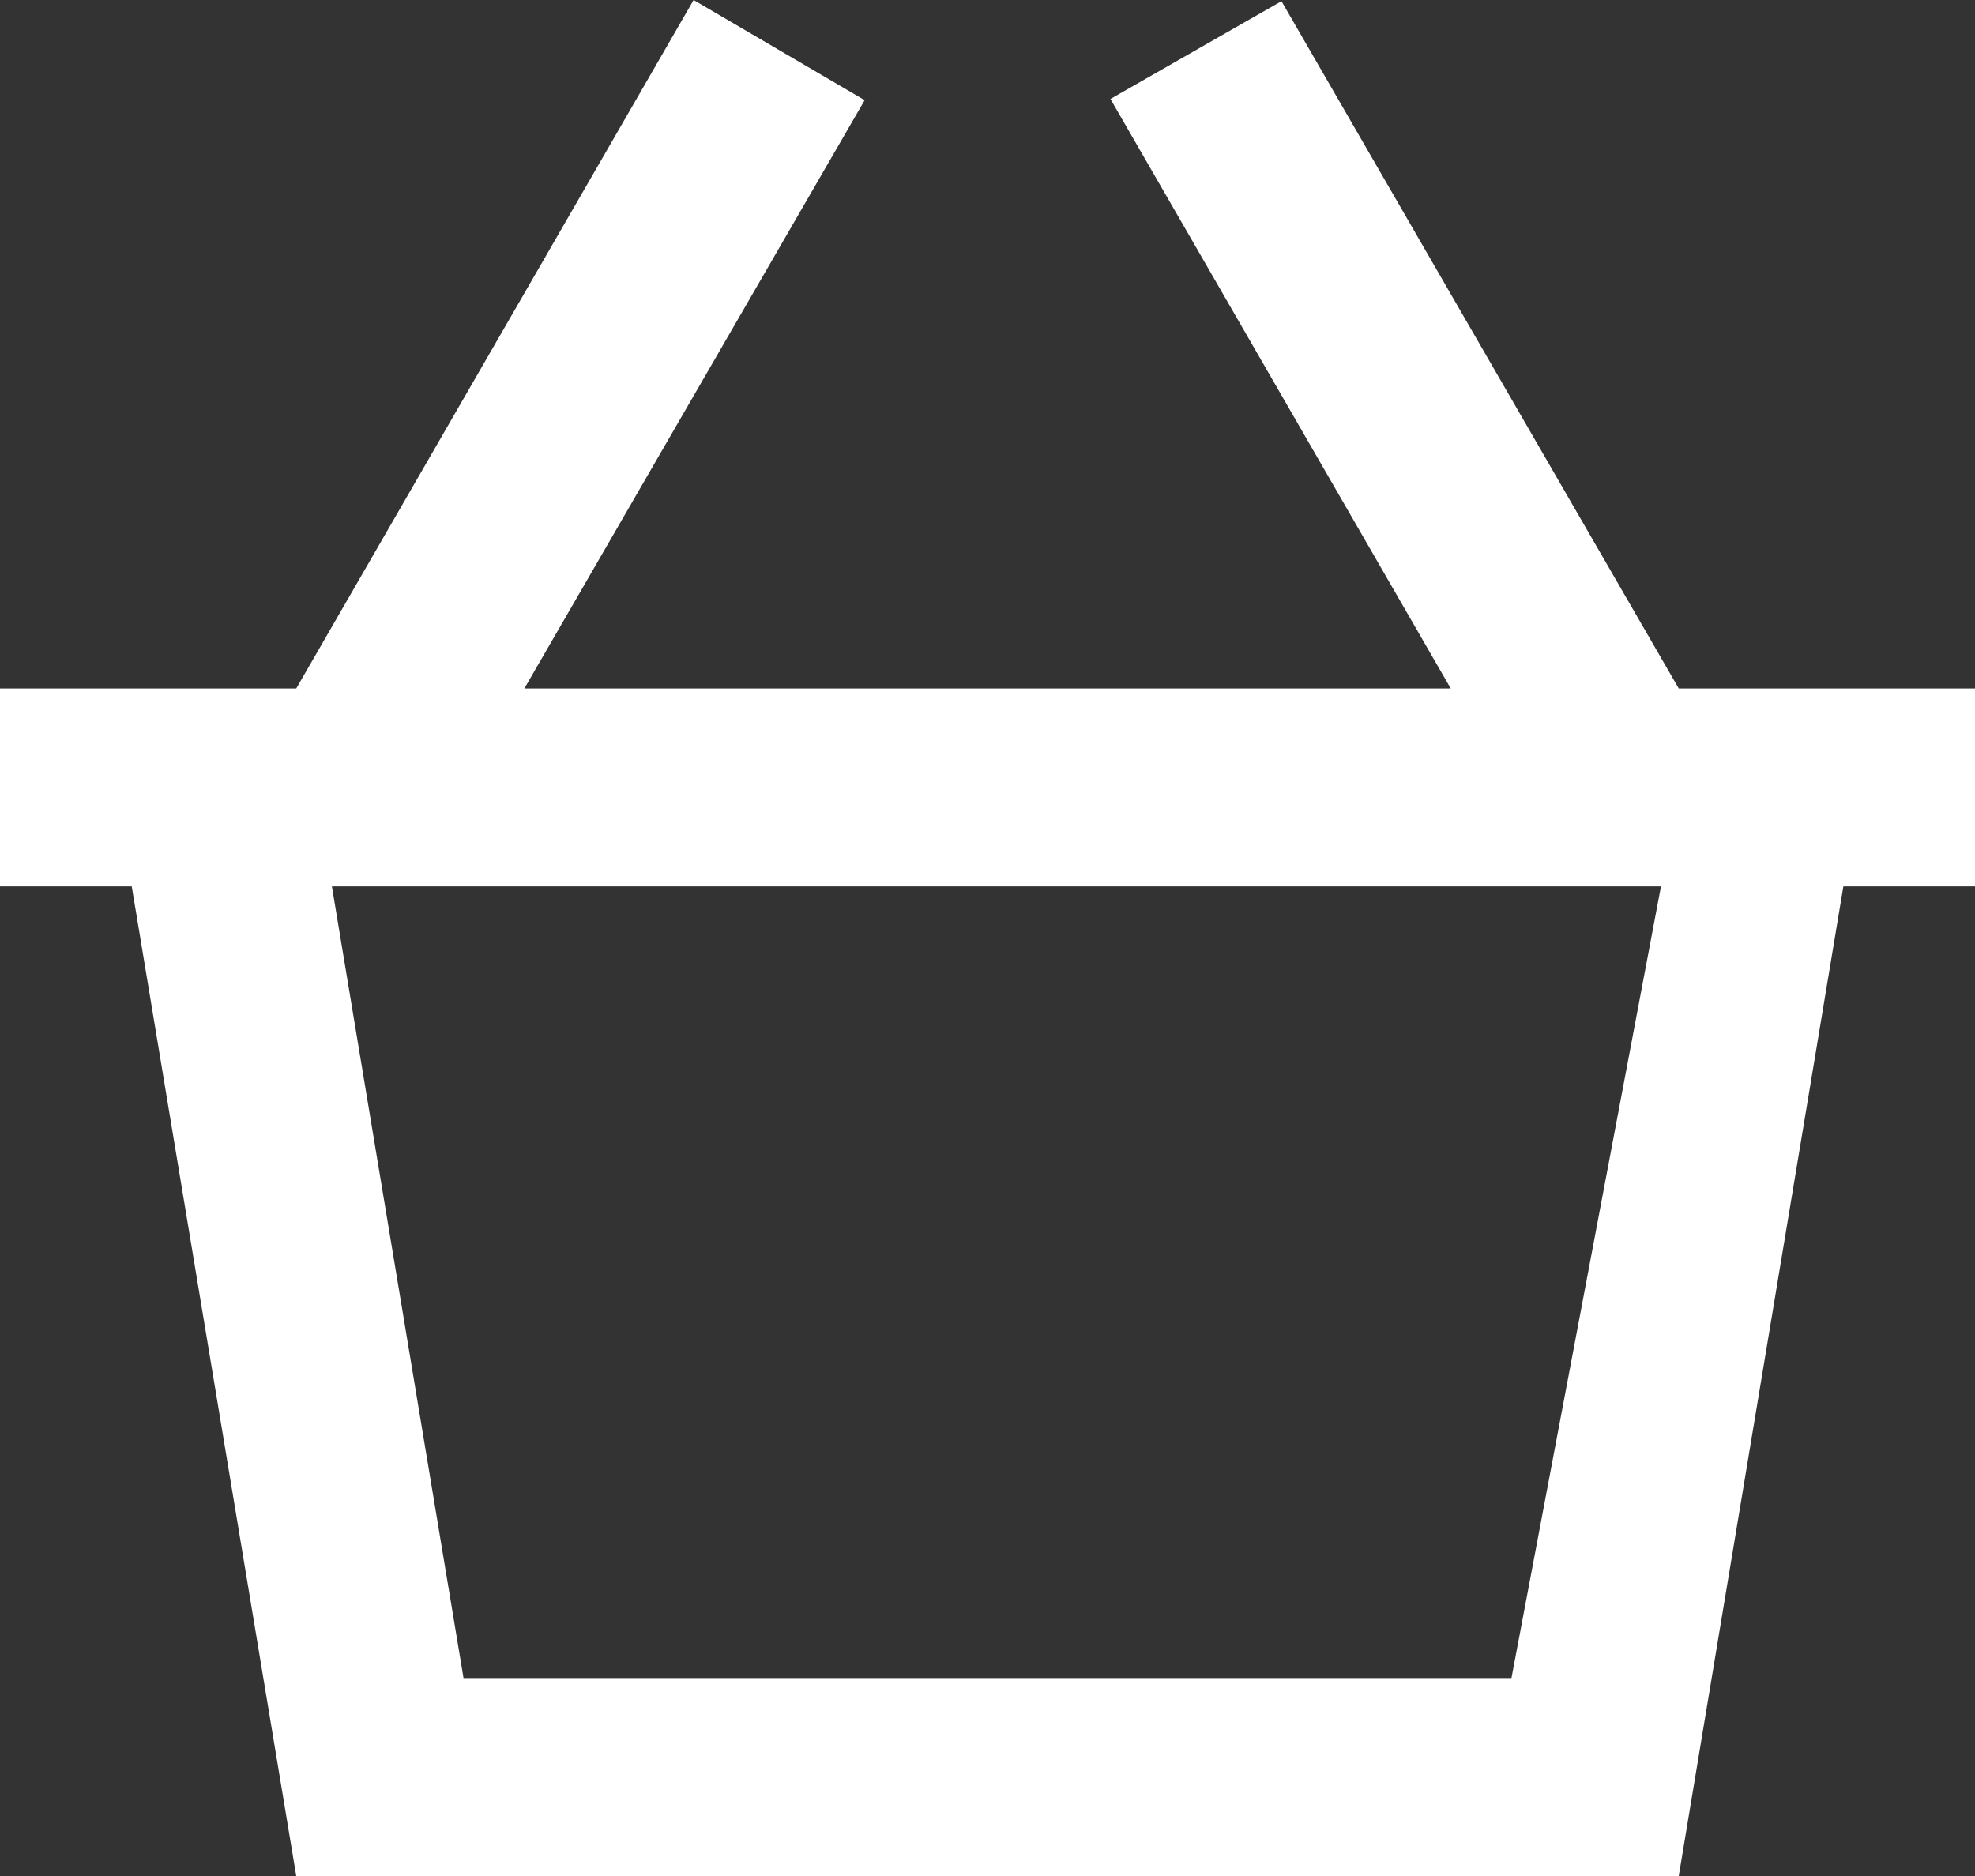 <?xml version="1.0" encoding="UTF-8"?> <svg xmlns="http://www.w3.org/2000/svg" width="800" height="760" viewBox="0 0 800 760" fill="none"><rect x="0" y="0" width="800" height="760" fill="#333333" stroke="none"/><path fill-rule="evenodd" clip-rule="evenodd" d="M612.24 679.814H187.76L134.44 359.092H672.8L612.24 679.814ZM680 278.916L519.08 0.479L449.8 40.088L587.64 278.916H212.4L350.24 40.576L280.96 0L120 278.916H0V359.092H53.36L120 760H680L746.68 359.092H800V278.916H680Z" fill="white"></path></svg> 
